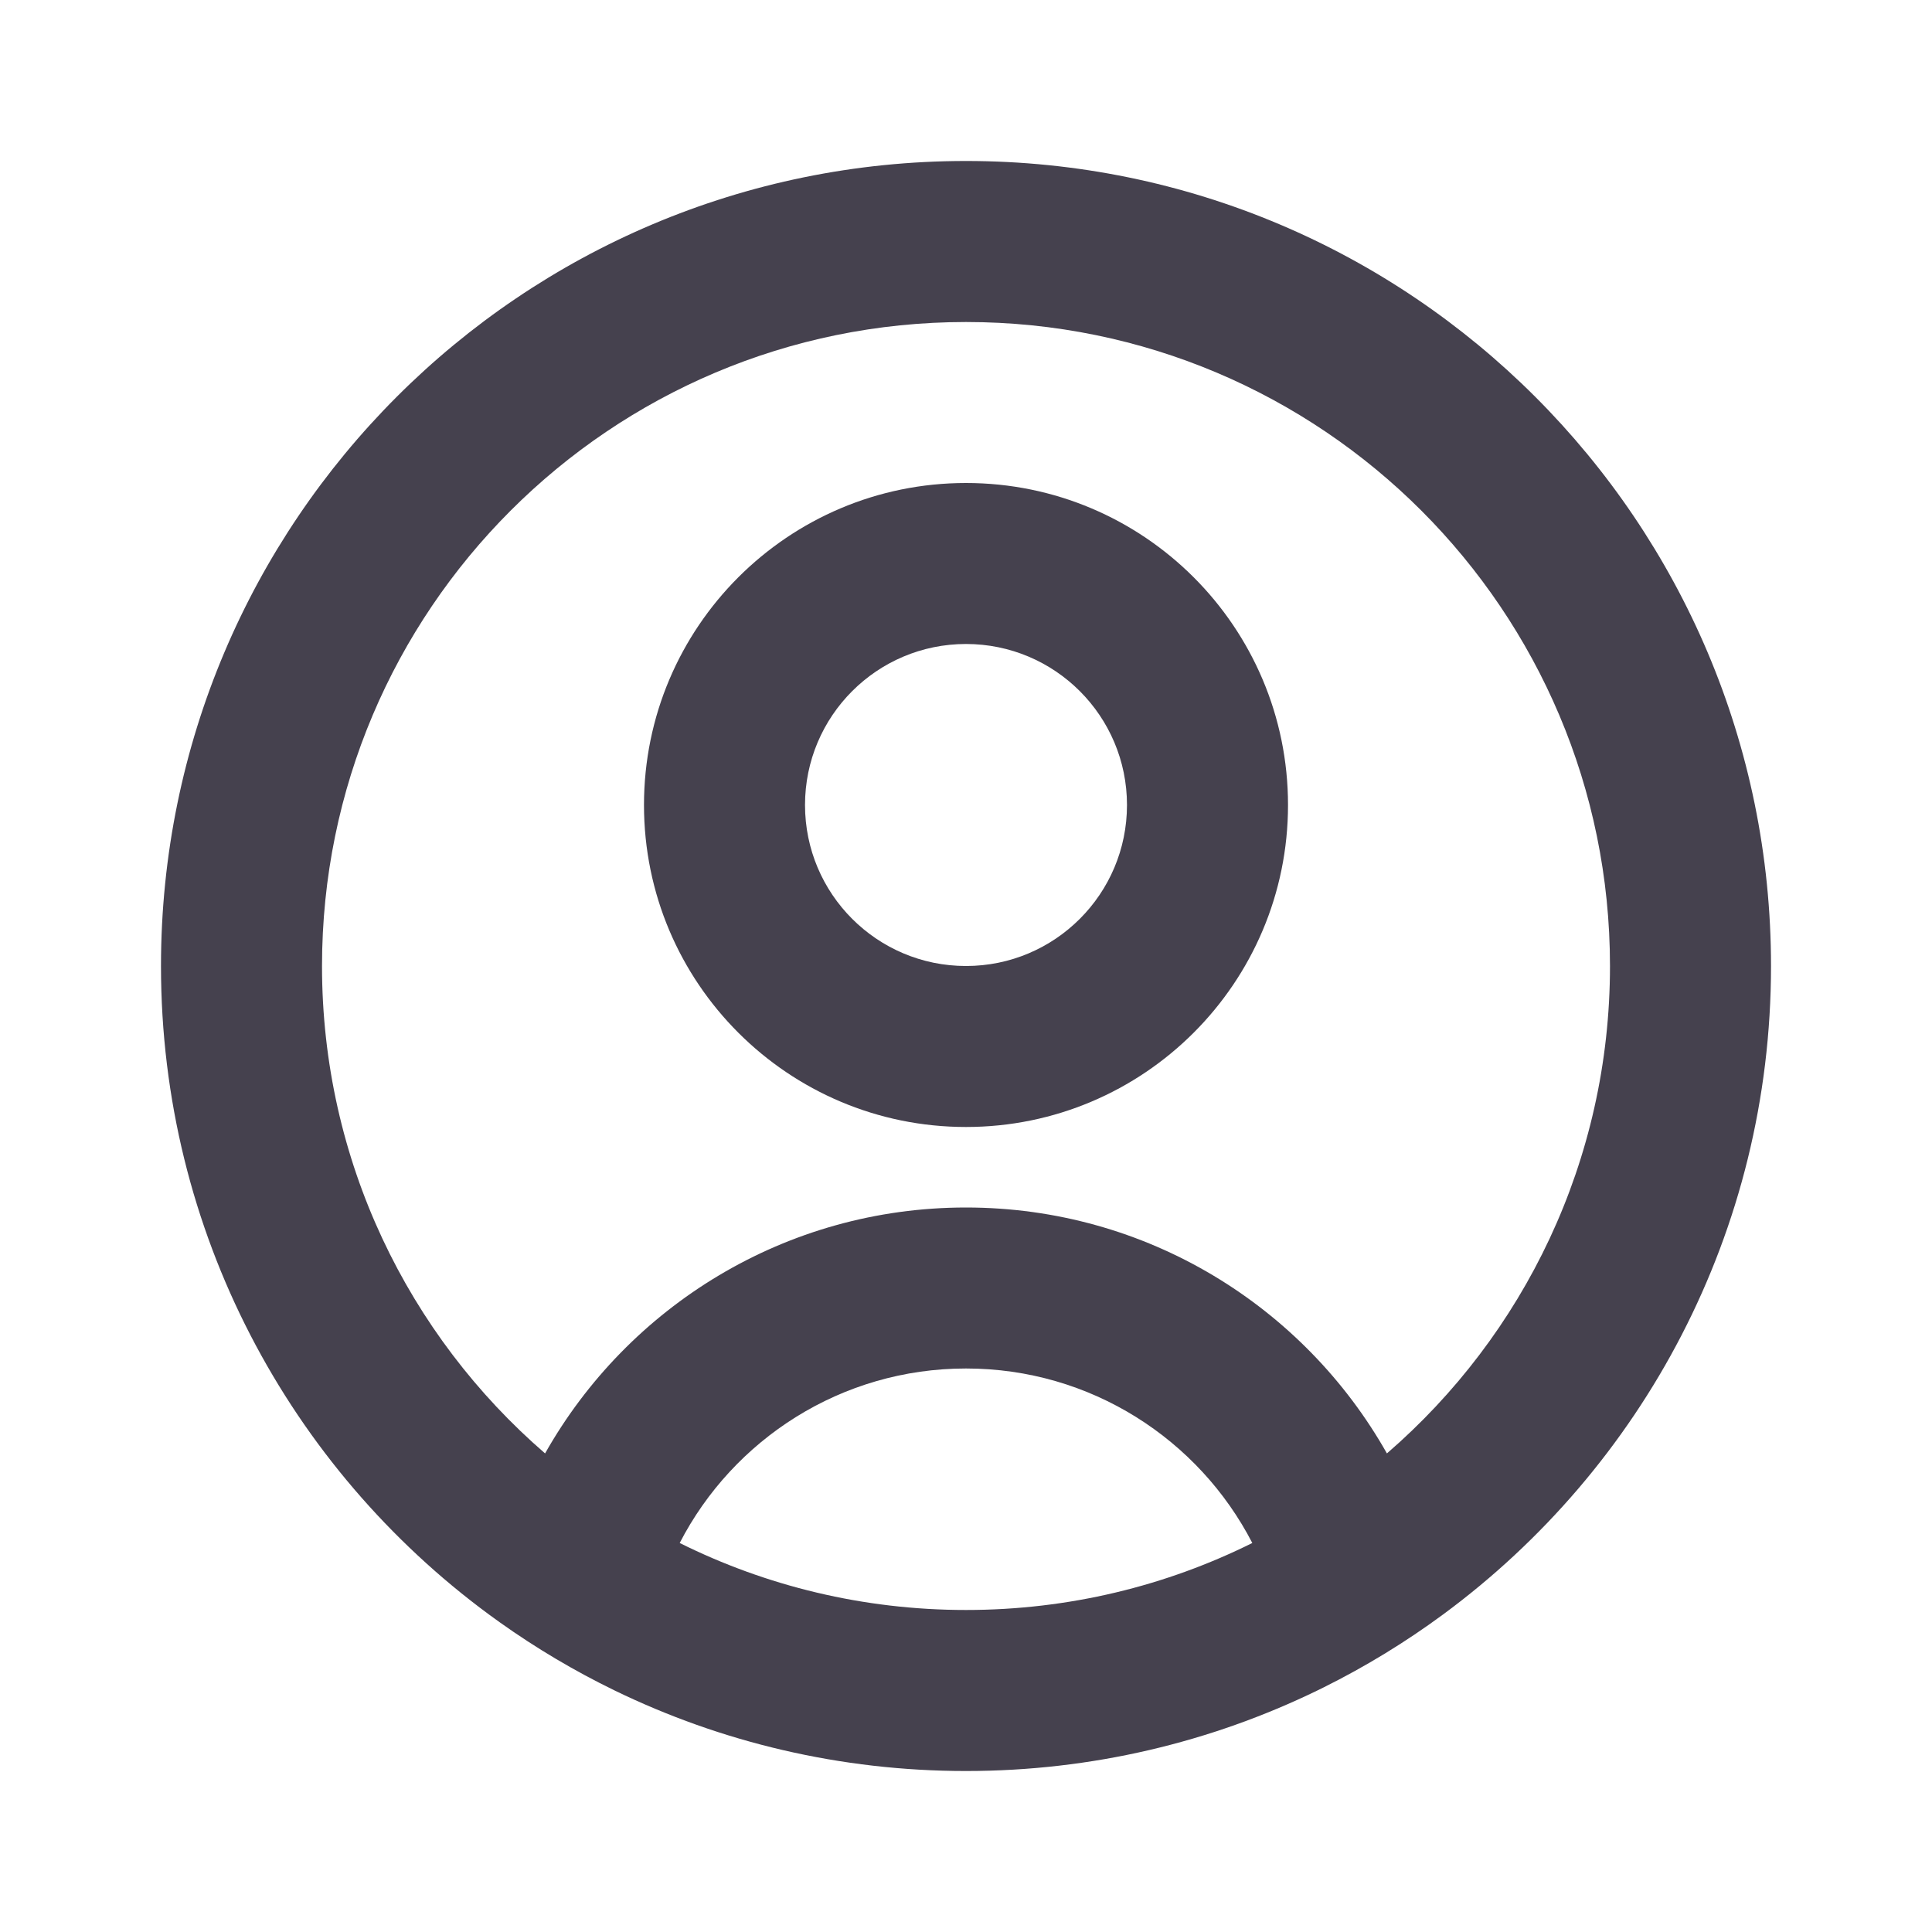 <svg width="52" height="52" viewBox="0 0 52 52" fill="none" xmlns="http://www.w3.org/2000/svg">
<path fill-rule="evenodd" clip-rule="evenodd" d="M26 30.333C30.787 30.333 34.667 26.453 34.667 21.667C34.667 16.88 30.787 13 26 13C21.213 13 17.333 16.88 17.333 21.667C17.333 26.453 21.213 30.333 26 30.333ZM26 26C28.393 26 30.333 24.06 30.333 21.667C30.333 19.273 28.393 17.333 26 17.333C23.607 17.333 21.667 19.273 21.667 21.667C21.667 24.06 23.607 26 26 26Z" fill="#45414E"/>
<path fill-rule="evenodd" clip-rule="evenodd" d="M38.84 43.454C44.194 39.509 47.667 33.16 47.667 26C47.667 14.034 37.966 4.333 26 4.333C14.034 4.333 4.333 14.034 4.333 26C4.333 33.16 7.807 39.509 13.16 43.454C13.259 43.527 13.358 43.598 13.457 43.669C14.43 44.361 15.462 44.974 16.544 45.5C19.402 46.888 22.61 47.667 26 47.667C29.39 47.667 32.598 46.888 35.456 45.5C35.514 45.472 35.572 45.443 35.629 45.415C36.759 44.853 37.833 44.196 38.84 43.454ZM37.329 39.119C41.006 35.941 43.333 31.242 43.333 26C43.333 16.427 35.573 8.667 26 8.667C16.427 8.667 8.667 16.427 8.667 26C8.667 31.242 10.994 35.941 14.671 39.119C16.901 35.168 21.139 32.5 26 32.5C30.861 32.5 35.099 35.168 37.329 39.119ZM33.706 41.53C32.266 38.741 29.356 36.833 26 36.833C22.644 36.833 19.734 38.741 18.294 41.53C20.615 42.684 23.232 43.333 26 43.333C28.768 43.333 31.385 42.684 33.706 41.53Z" fill="#45414E"/>
</svg>
